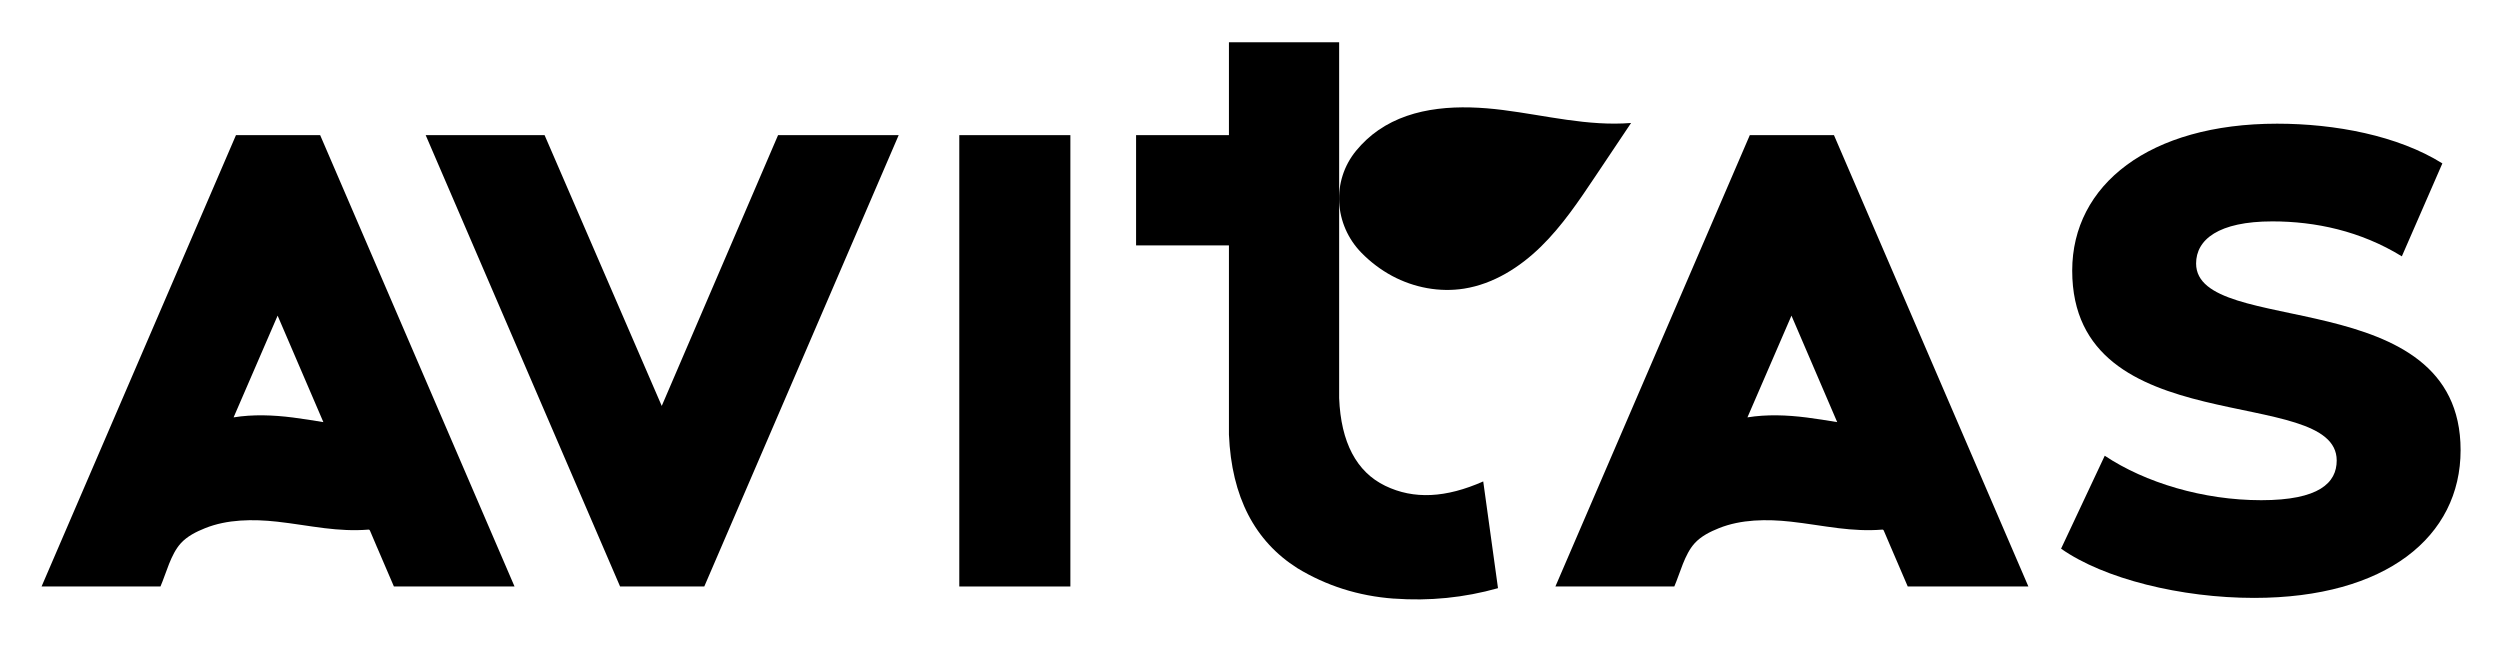 <svg width="205" height="53" viewBox="0 0 205 53" fill="none" xmlns="http://www.w3.org/2000/svg">
<path d="M169.008 44.991L172.589 37.37C175.912 39.584 180.667 41.016 185.421 41.016C190.176 41.016 191.61 39.584 191.61 37.759C191.61 31.439 169.921 36.392 169.921 22.191C169.921 15.157 176.24 10.142 186.725 10.142C191.48 10.142 196.625 11.117 200.274 13.399L196.951 21.02C193.564 18.936 189.852 18.154 186.334 18.154C181.905 18.154 180.08 19.653 180.08 21.607C180.08 27.73 201.769 23.104 201.769 36.913C201.769 44.013 195.645 49.028 184.834 49.028C178.843 49.028 172.524 47.466 169.006 44.991H169.008Z" fill="black"/>
<path d="M73.692 11.082L57.751 48.092H50.847L34.906 11.082H44.656L54.263 33.287L63.801 11.082H73.692Z" fill="black"/>
<path d="M78.662 11.082H87.771V48.092H78.662V11.082Z" fill="black"/>
<path d="M114.293 49.087C111.375 48.874 108.741 48.02 106.394 46.596C102.907 44.391 100.986 40.76 100.773 35.636V20.12H93.158V11.082H100.773V3.466H109.81V11.934V19.905V32.645C109.954 36.275 111.234 38.695 113.583 39.834C115.932 40.973 118.566 40.831 121.625 39.477L122.836 48.23C120.061 49.013 117.214 49.297 114.295 49.084L114.293 49.087Z" fill="black"/>
<path d="M123.24 9.02C119.737 8.577 115.927 8.668 113.022 10.676C112.355 11.137 111.738 11.708 111.203 12.358C109.167 14.833 109.393 18.432 111.634 20.724C112.377 21.485 113.233 22.13 114.154 22.626C115.947 23.588 118.051 23.986 120.058 23.667C122.46 23.286 124.62 21.924 126.358 20.222C128.096 18.521 129.461 16.485 130.815 14.464C131.793 13.004 132.771 11.543 133.749 10.083C130.23 10.368 126.74 9.464 123.238 9.02H123.24Z" fill="black"/>
<path d="M150.387 11.082H143.484L127.542 48.092H137.293C137.775 46.975 138.129 45.467 138.957 44.552C139.49 43.965 140.226 43.602 140.95 43.311C142.764 42.581 144.872 42.559 146.852 42.776C148.154 42.92 149.455 43.152 150.759 43.311C151.941 43.454 153.128 43.526 154.316 43.43C154.351 43.428 154.388 43.426 154.418 43.443C154.449 43.461 154.464 43.498 154.479 43.53C154.599 43.811 154.718 44.091 154.838 44.371L155.042 44.849L156.435 48.092H166.327L150.385 11.082H150.387ZM148.138 34.234C146.543 34.032 144.87 33.967 143.29 34.225L146.9 25.883L150.65 34.614C149.814 34.477 148.977 34.34 148.141 34.234H148.138Z" fill="black"/>
<path d="M155.042 44.847H155.044L154.84 44.371L155.042 44.847Z" fill="black"/>
<path d="M26.253 11.082H19.349L3.408 48.092H13.158C13.64 46.975 13.995 45.467 14.822 44.552C15.355 43.965 16.092 43.602 16.815 43.311C18.63 42.581 20.738 42.559 22.717 42.776C24.019 42.92 25.32 43.152 26.624 43.311C27.806 43.454 28.993 43.526 30.181 43.43C30.216 43.428 30.253 43.426 30.284 43.443C30.314 43.461 30.329 43.498 30.345 43.53C30.464 43.811 30.584 44.091 30.703 44.371L30.907 44.849L32.3 48.092H42.192L26.253 11.082ZM24.004 34.234C22.409 34.032 20.735 33.967 19.155 34.225L22.765 25.883L26.516 34.614C25.679 34.477 24.842 34.34 24.006 34.234H24.004Z" fill="black"/>
<path d="M30.907 44.847H30.91L30.703 44.371L30.907 44.847Z" fill="black"/>
</svg>
